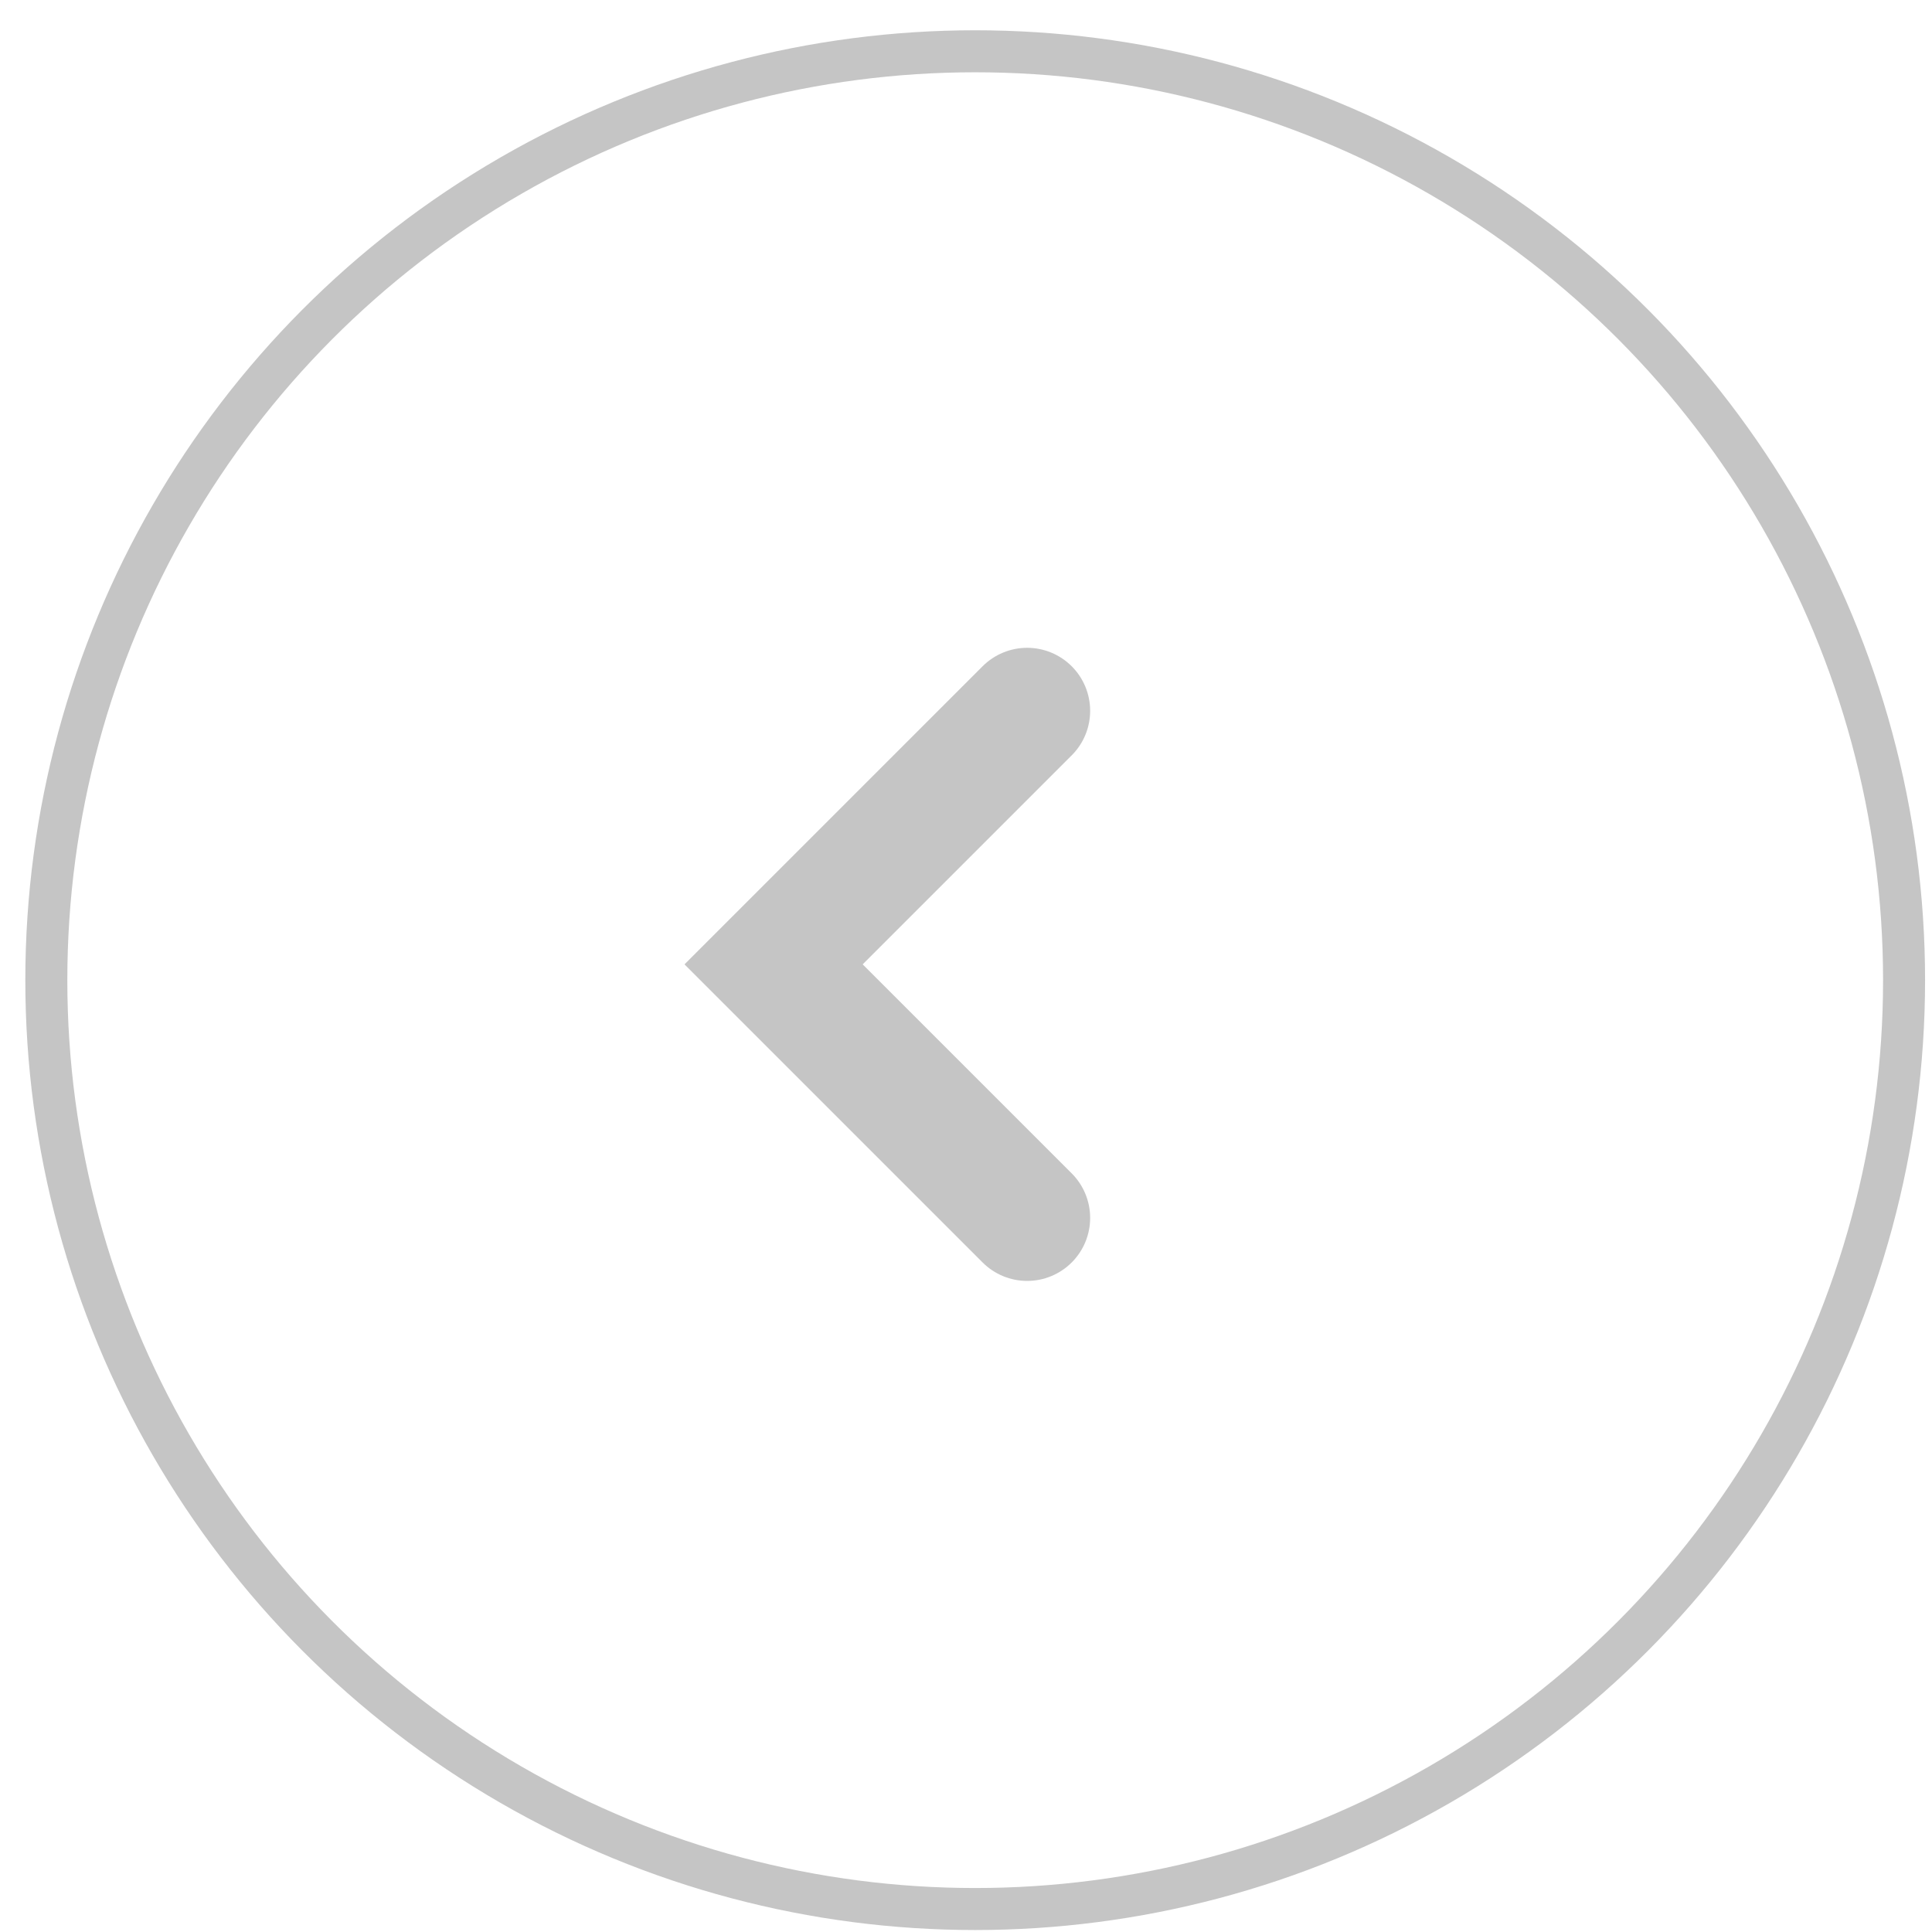 <svg width="46" height="46" viewBox="0 0 46 46" fill="none" xmlns="http://www.w3.org/2000/svg">
<path d="M24.456 16.924L18.419 22.961L24.456 28.998" stroke="#C5C5C5" stroke-width="3" stroke-linecap="round"/>
<circle r="22.116" transform="matrix(-1 0 0 1 23.219 23.337)" stroke="#C5C5C5"/>
</svg>
